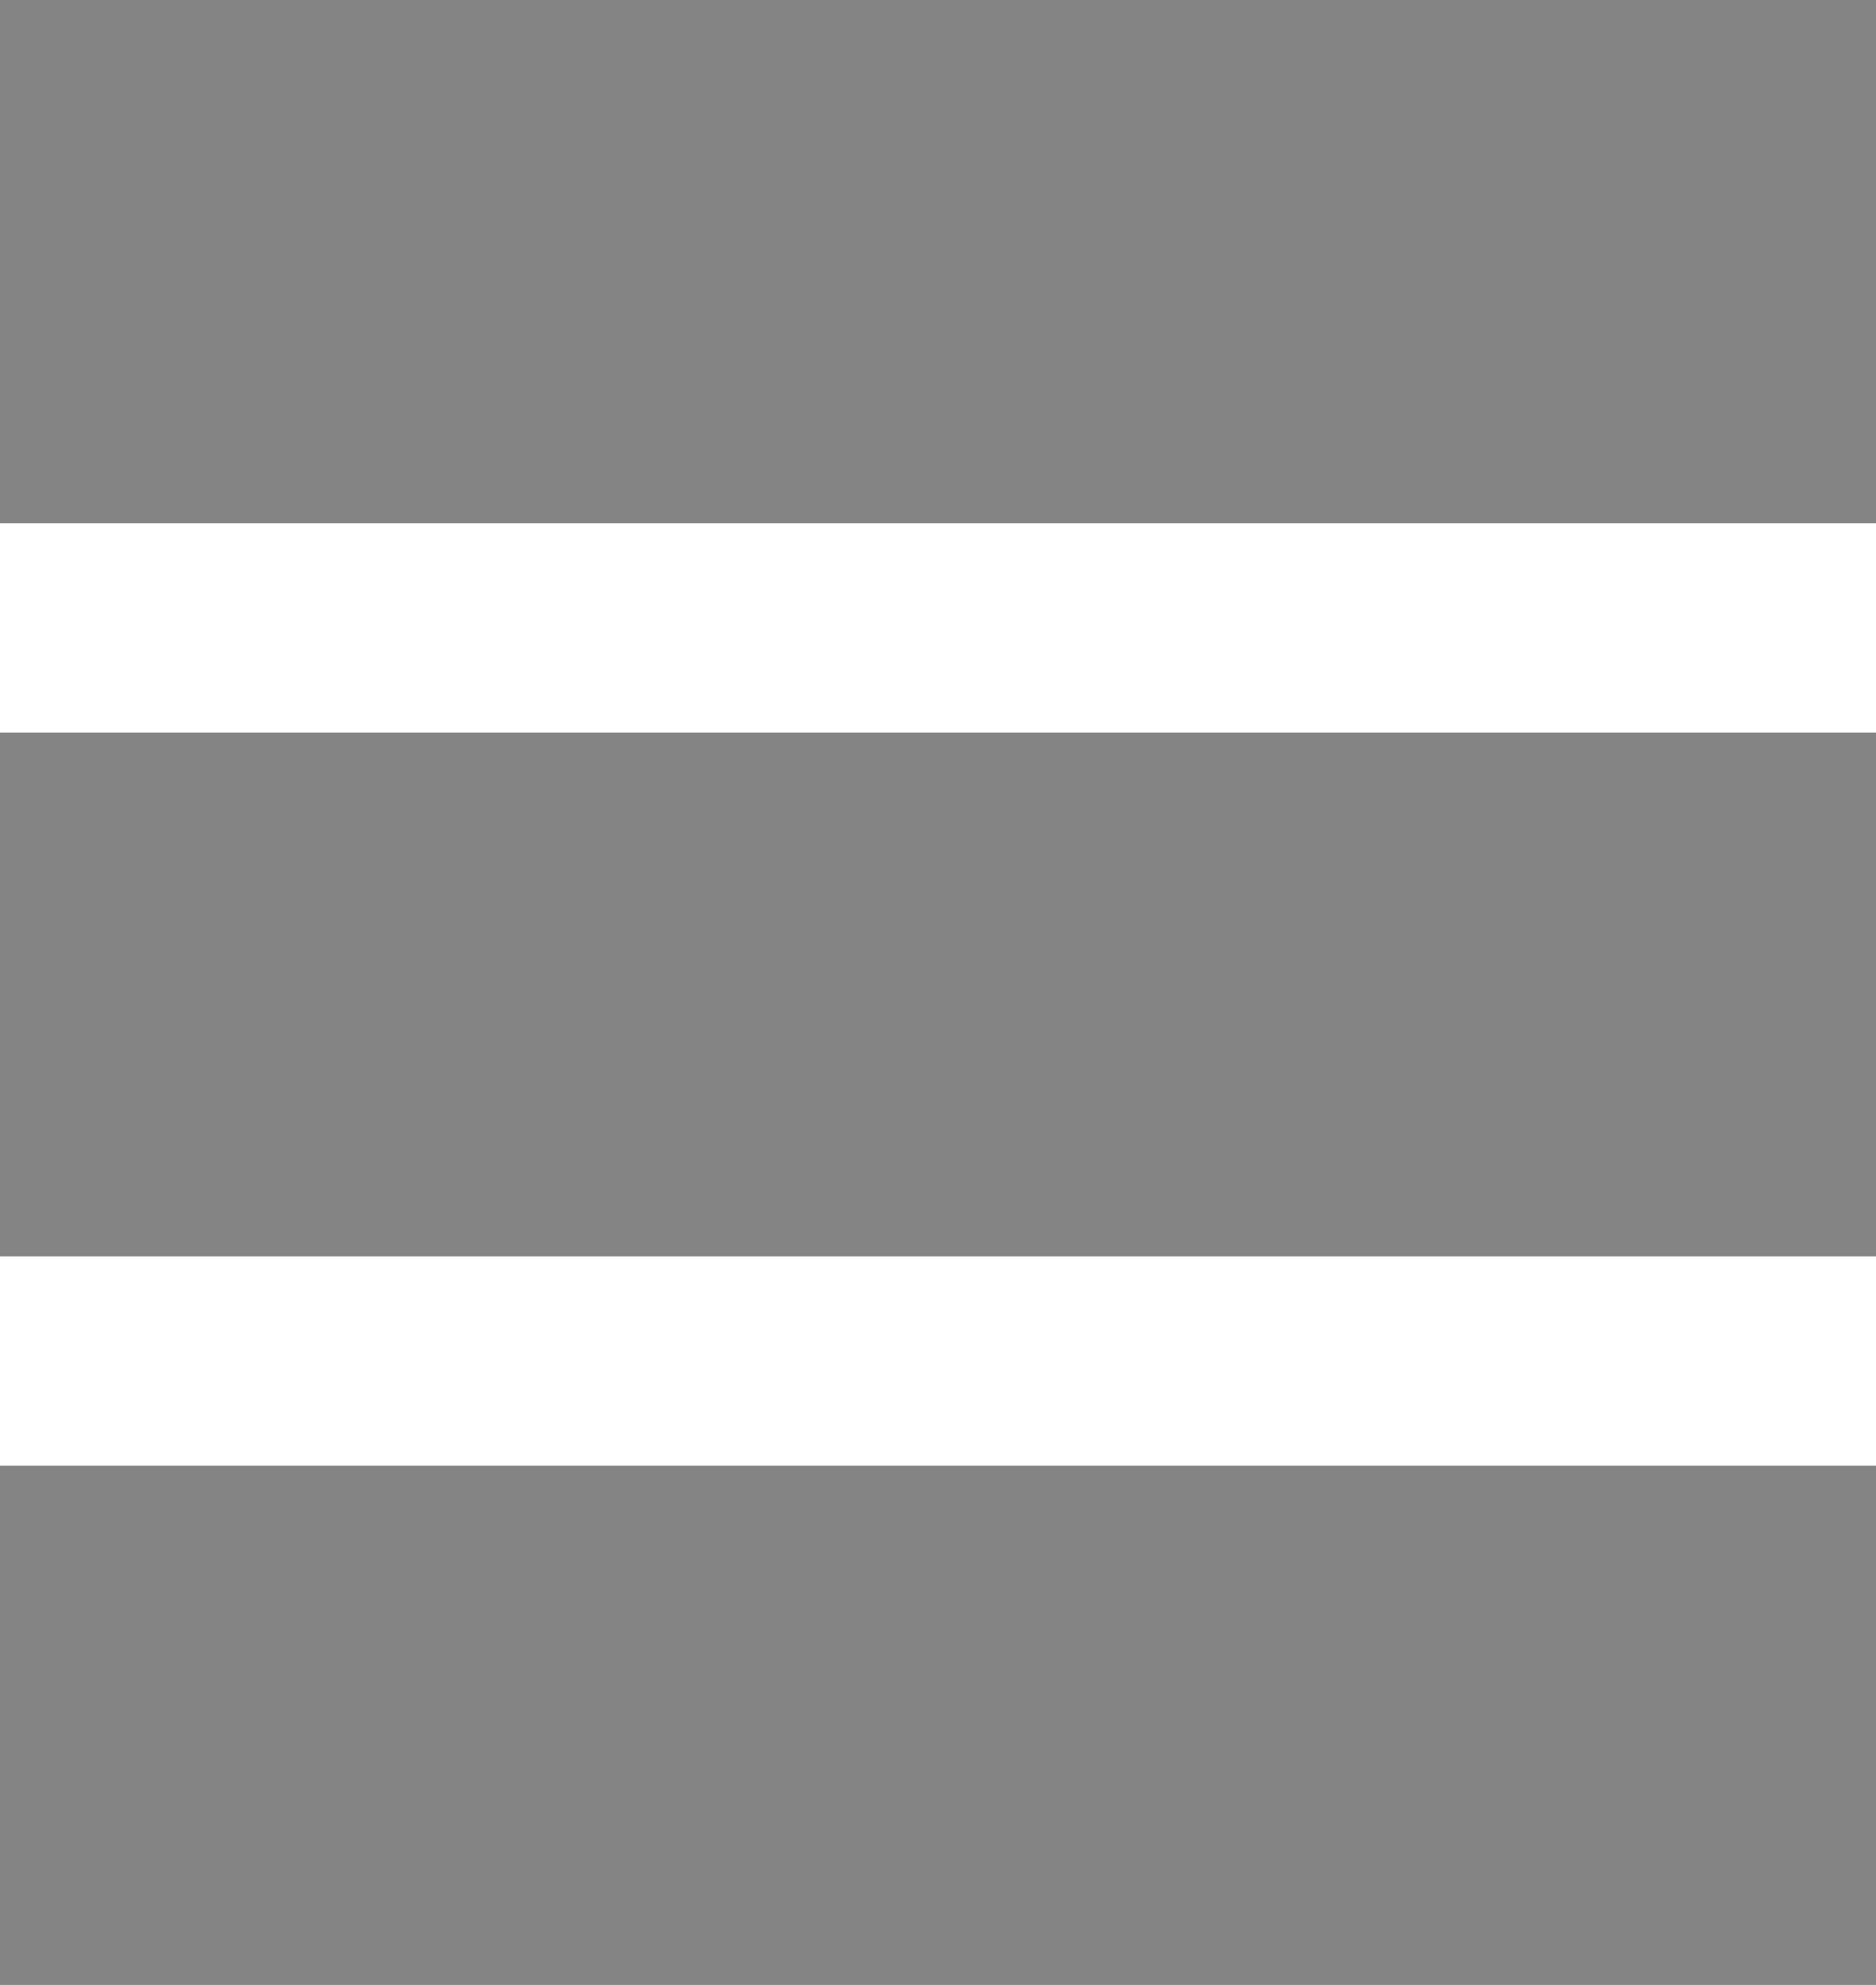 <?xml version="1.0" encoding="UTF-8" standalone="no"?>
<!DOCTYPE svg PUBLIC "-//W3C//DTD SVG 1.1//EN" "http://www.w3.org/Graphics/SVG/1.1/DTD/svg11.dtd">
<svg width="100%" height="100%" viewBox="0 0 330 349" version="1.1" xmlns="http://www.w3.org/2000/svg" xmlns:xlink="http://www.w3.org/1999/xlink" xml:space="preserve" xmlns:serif="http://www.serif.com/" style="fill-rule:evenodd;clip-rule:evenodd;stroke-linejoin:round;stroke-miterlimit:2;">
    <g id="Rectangle_93" transform="matrix(1,0,0,1,-84,-60)">
        <rect x="83.3" y="188.8" width="331.5" height="92.1" style="fill:rgb(132,132,132);"/>
    </g>
    <g id="Rectangle_94" transform="matrix(1,0,0,1,-84,-60)">
        <rect x="83.3" y="59.9" width="331.5" height="92.1" style="fill:rgb(132,132,132);"/>
    </g>
    <g id="Rectangle_95" transform="matrix(1,0,0,1,-84,-60)">
        <rect x="83.3" y="317.7" width="331.5" height="92.1" style="fill:rgb(132,132,132);"/>
    </g>
</svg>
